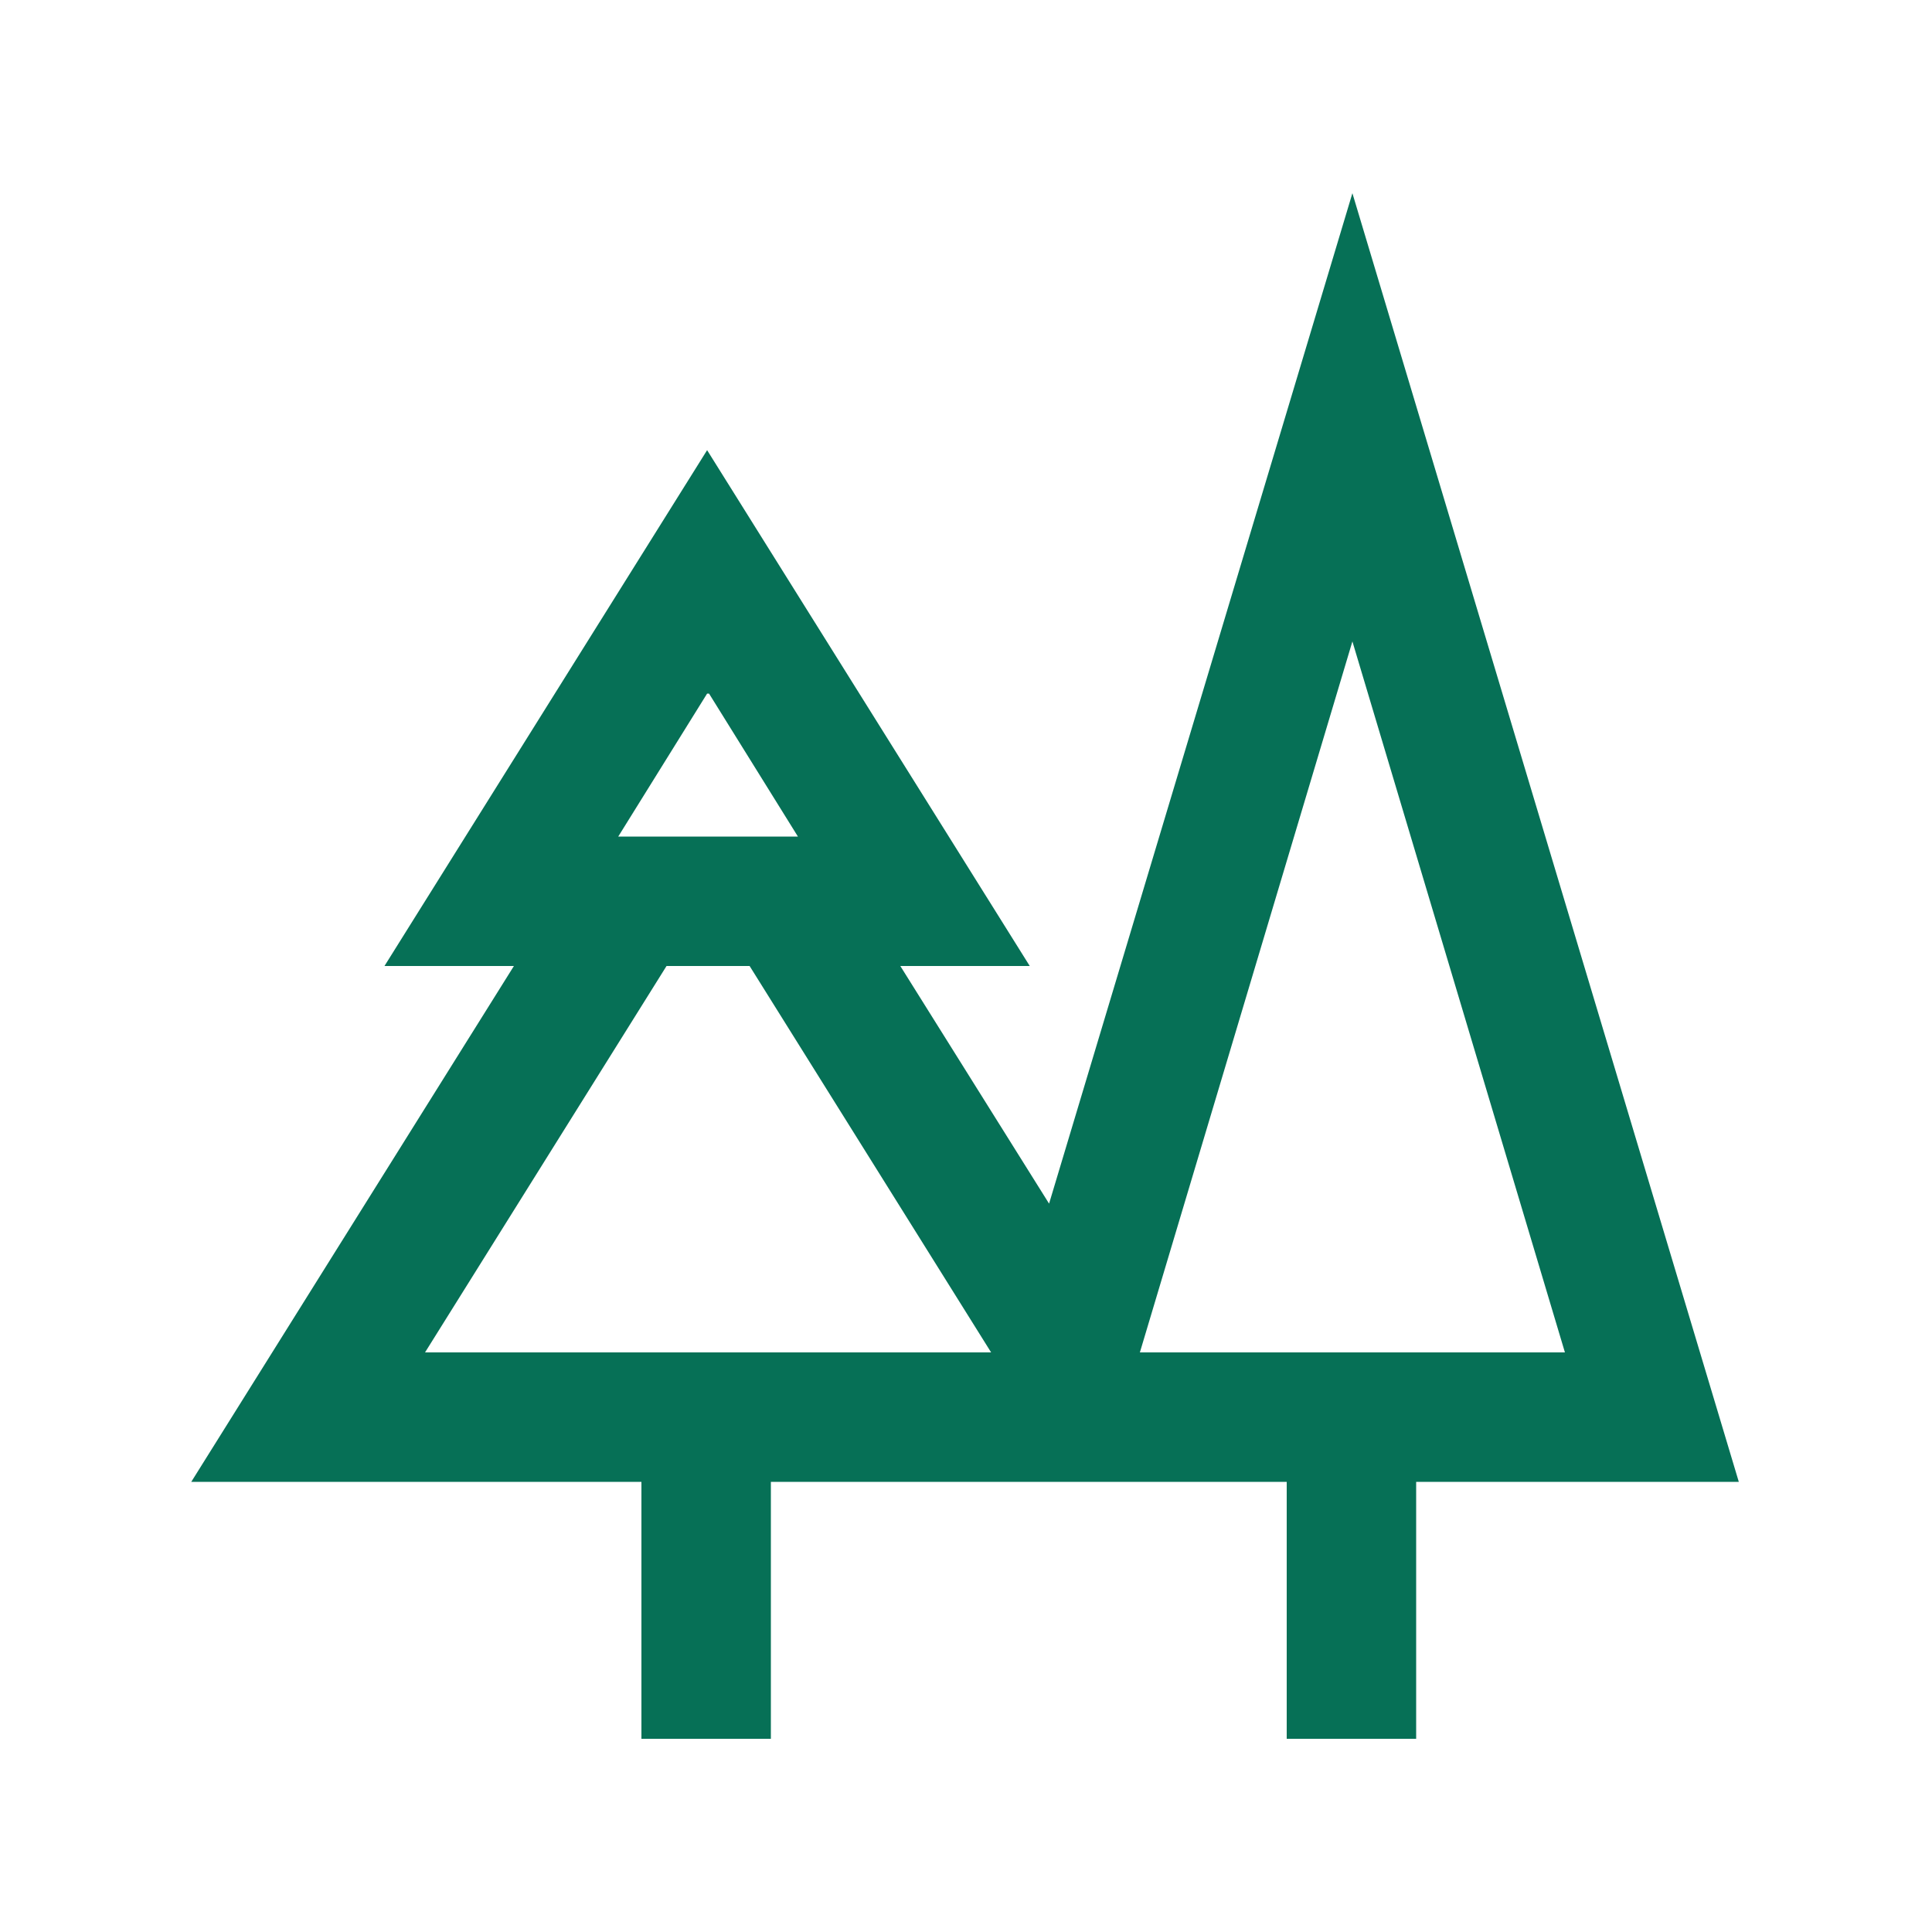 <?xml version="1.0" encoding="UTF-8"?>
<svg id="Layer_1" xmlns="http://www.w3.org/2000/svg" version="1.1" viewBox="0 0 100 100">
  <!-- Generator: Adobe Illustrator 29.0.1, SVG Export Plug-In . SVG Version: 2.1.0 Build 192)  -->
  <defs>
    <style>
      .st0 {
        fill: #067056;
      }
    </style>
  </defs>
  <path class="st0" d="M70,10l-15.7,52.3-7.7-12.3h6.7l-16.7-26.7-16.7,26.7h6.7l-16.7,26.7h23.3v13.3h6.7v-13.3h26.7v13.3h6.7v-13.3h16.7L70,10ZM36.7,35.9l4.6,7.4h-9.3l4.6-7.4ZM22,70l12.5-20h4.3l12.5,20h-29.3ZM59,70l11-36.8,11,36.8h-22.1Z"/>
</svg>